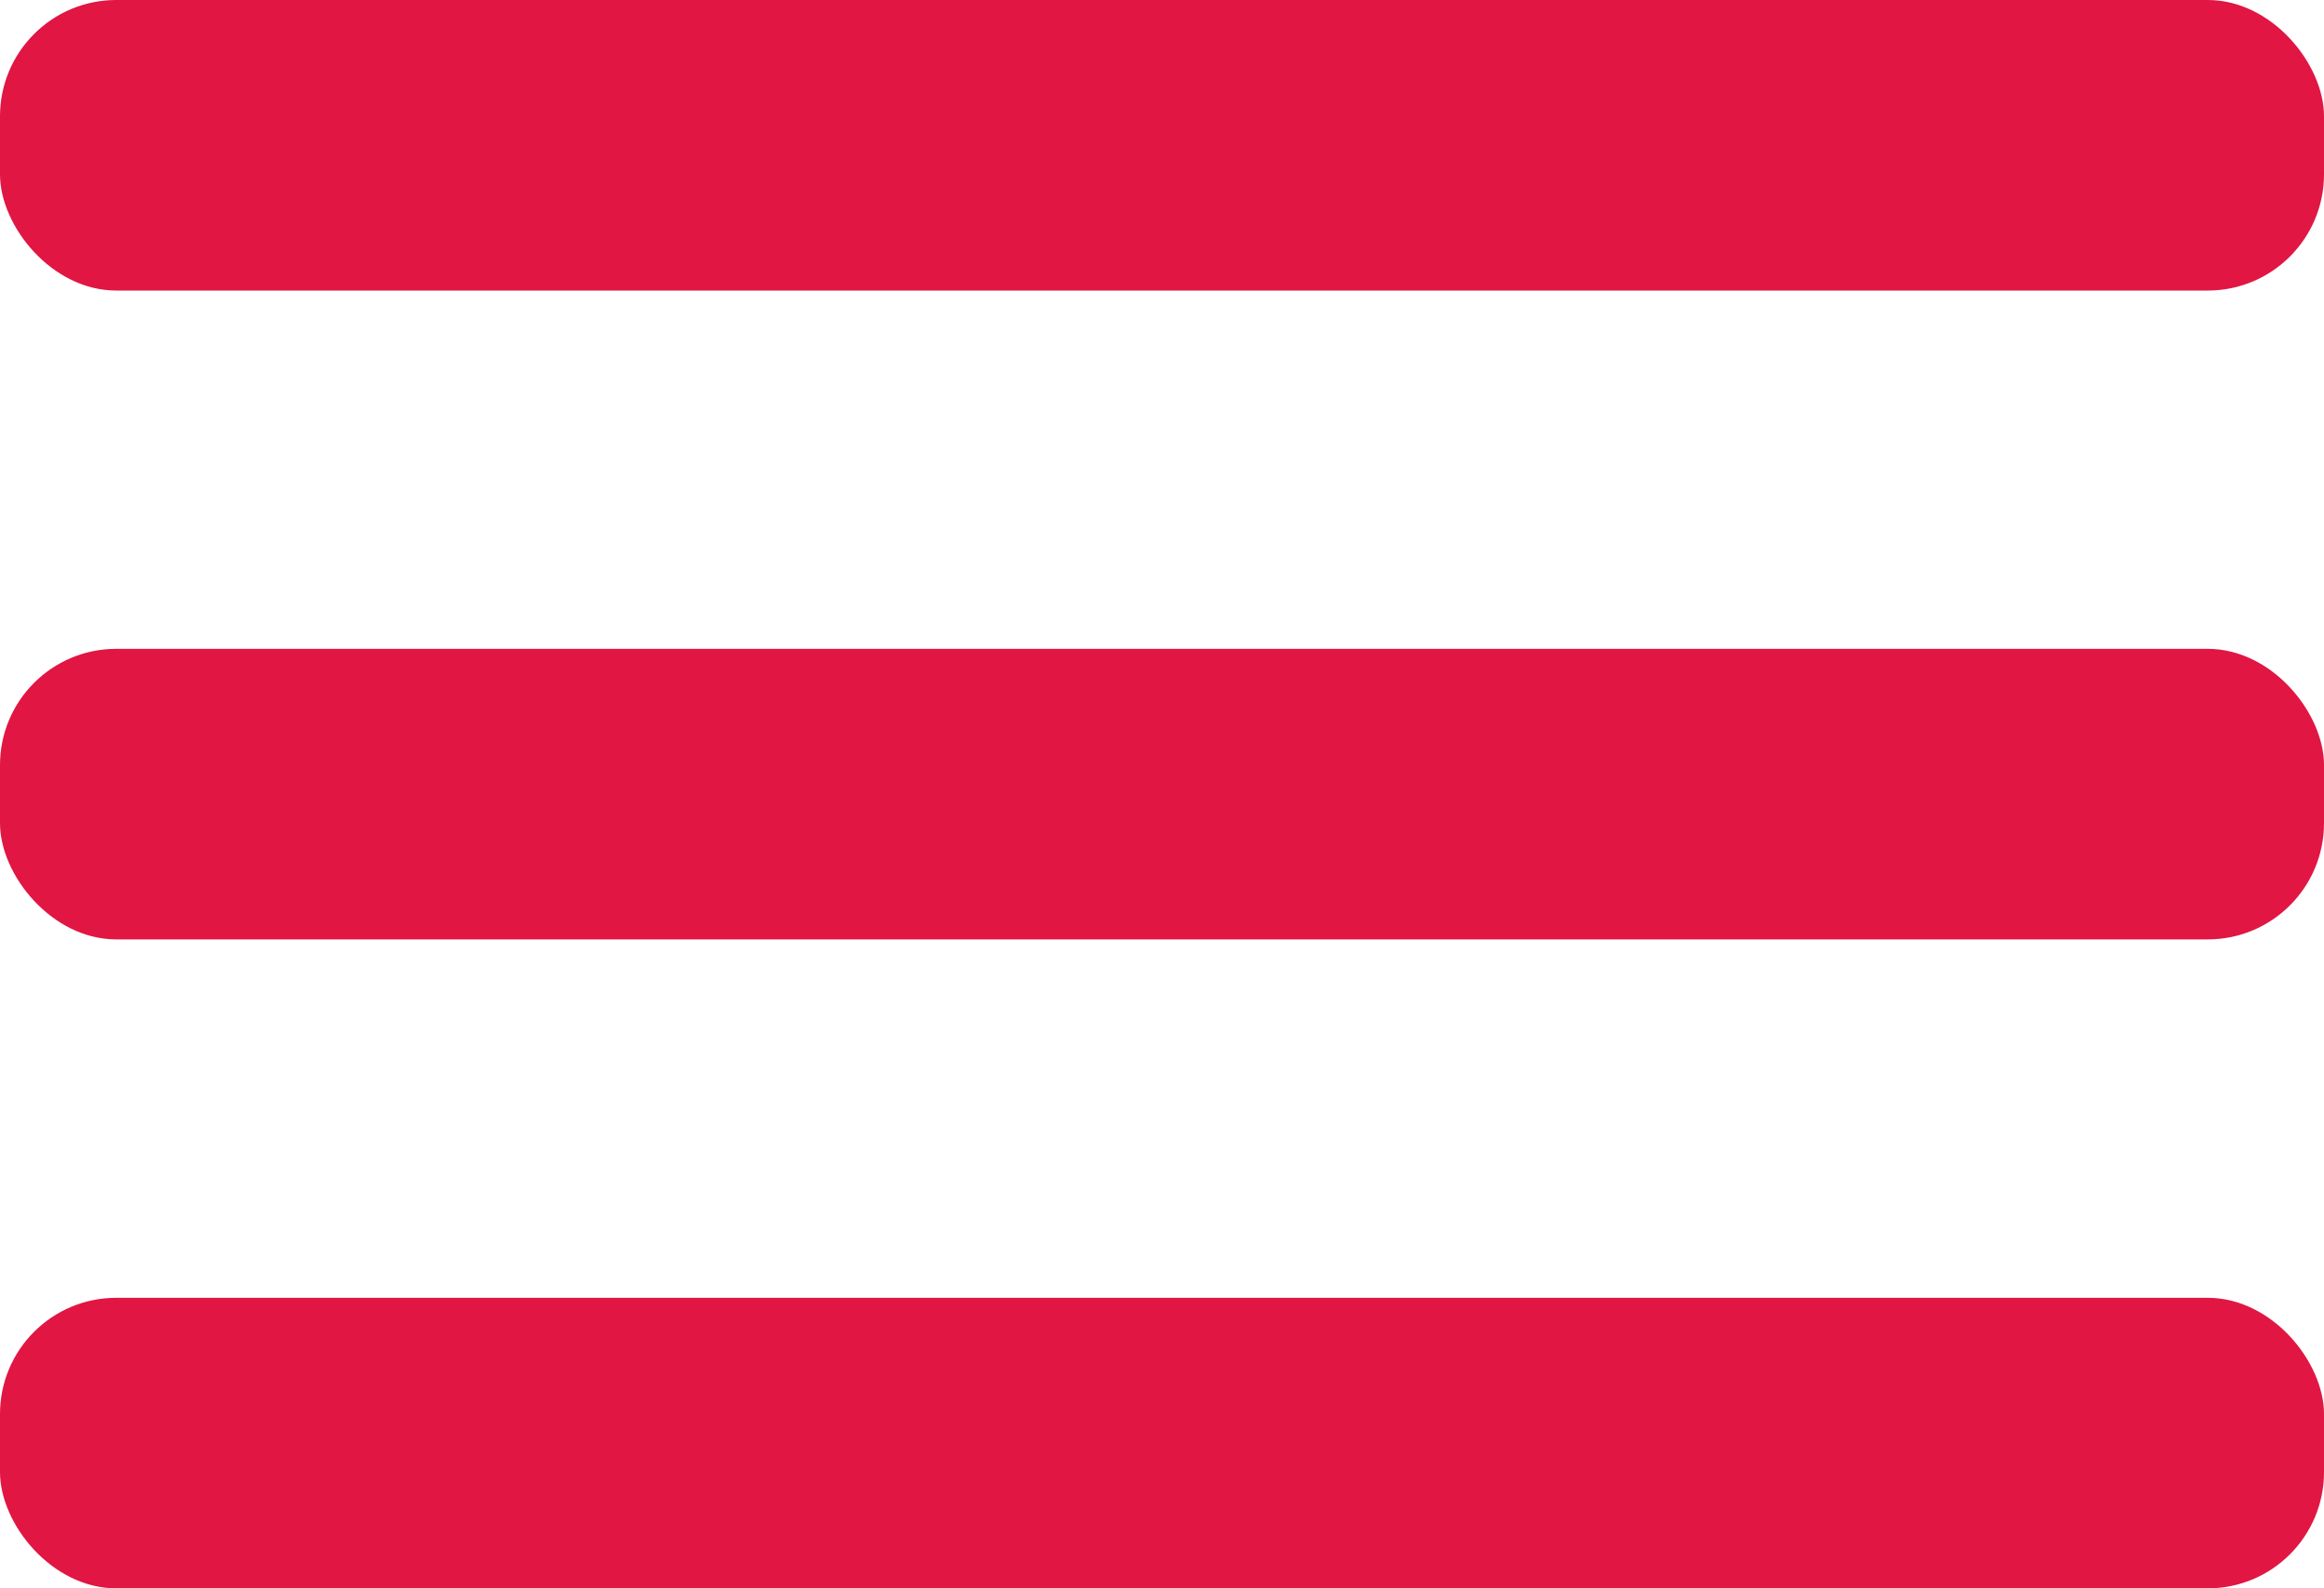 <svg id="Groupe_195" data-name="Groupe 195" xmlns="http://www.w3.org/2000/svg" viewBox="0 0 20 13.667">
  <defs>
    <style>
      .cls-1 {
        fill: #e11643;
      }
    </style>
  </defs>
  <rect id="Rectangle_676" data-name="Rectangle 676" class="cls-1" width="20" height="2.5" rx="1"/>
  <rect id="Rectangle_677" data-name="Rectangle 677" class="cls-1" width="20" height="2.5" rx="1" transform="translate(0 5.583)"/>
  <rect id="Rectangle_678" data-name="Rectangle 678" class="cls-1" width="20" height="2.5" rx="1" transform="translate(0 11.167)"/>
</svg>
